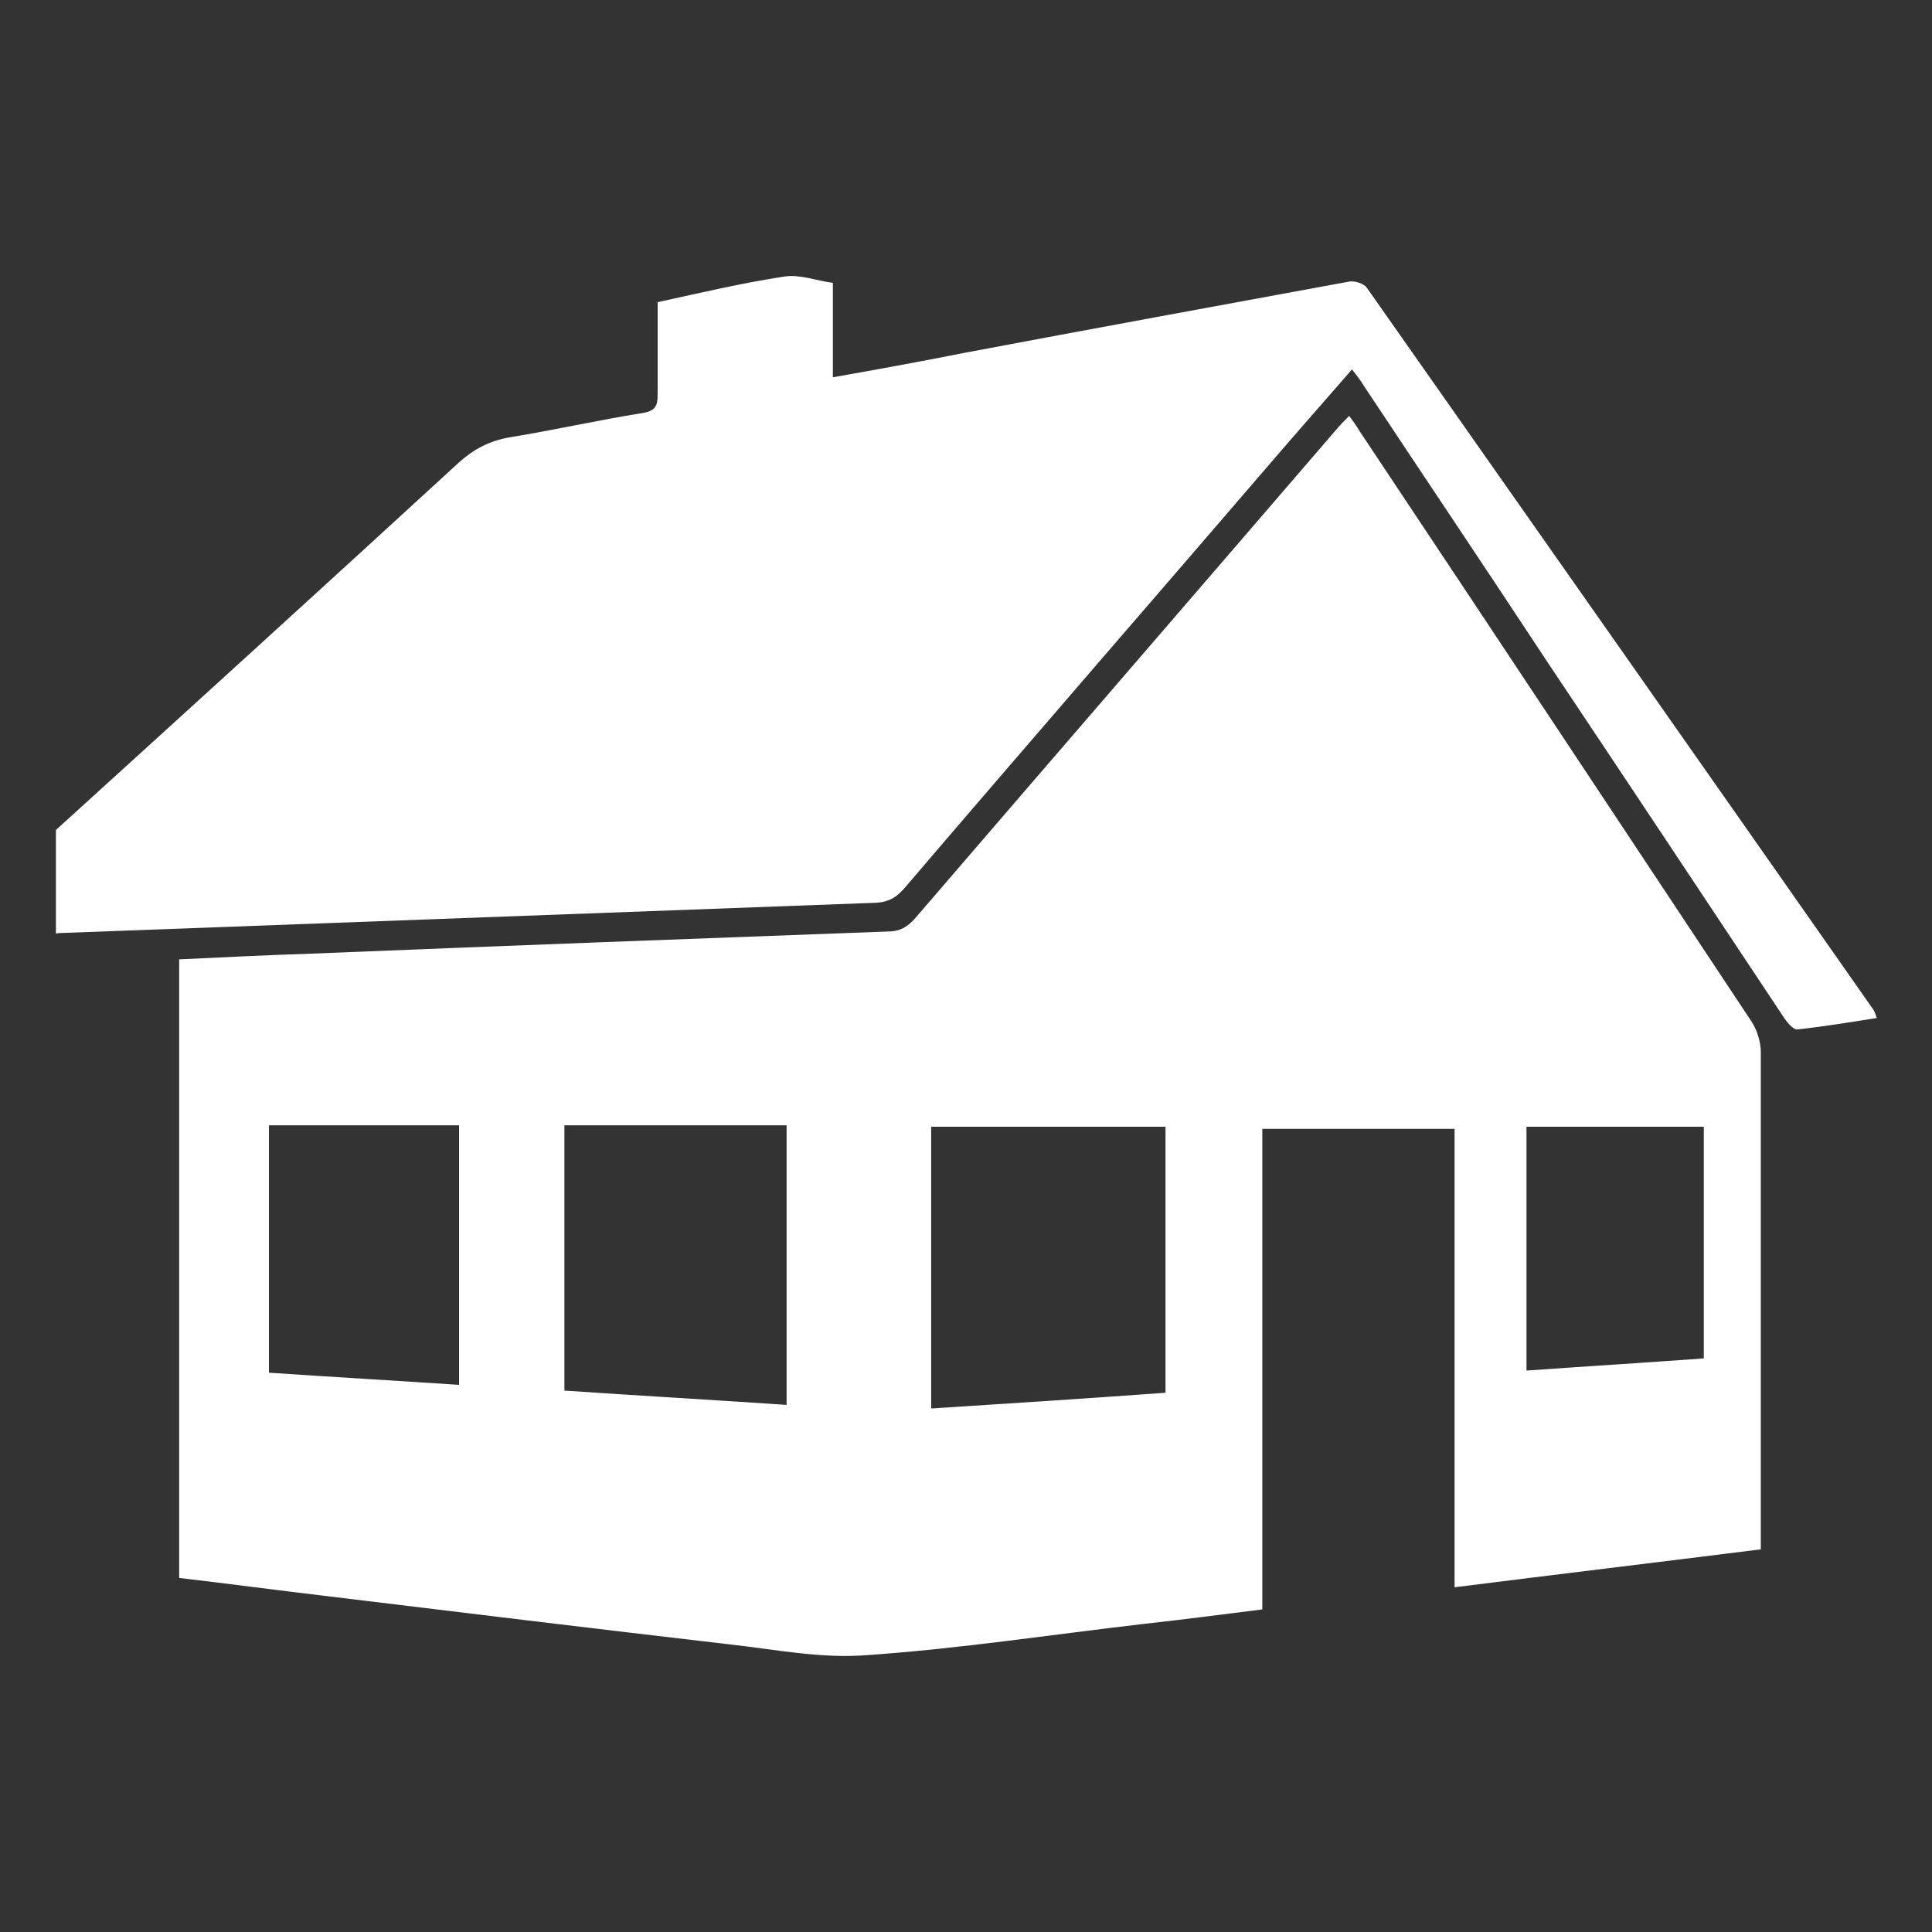 <svg xmlns="http://www.w3.org/2000/svg" width="35" height="35" viewBox="0 0 35 35" fill="none"><rect x="0" y="0" width="35" height="35" fill="#333333" stroke="none"/><path d="M1 15.048C3.438 12.833 5.876 10.617 8.302 8.389C8.573 8.143 8.857 7.988 9.231 7.923C10.03 7.793 10.83 7.612 11.643 7.482C11.875 7.443 11.914 7.353 11.914 7.145C11.914 6.601 11.914 6.044 11.914 5.474C12.688 5.306 13.449 5.124 14.223 5.008C14.494 4.969 14.791 5.086 15.088 5.124V6.835C15.9 6.692 16.674 6.55 17.461 6.394C19.796 5.954 22.131 5.526 24.453 5.099C24.544 5.086 24.712 5.137 24.763 5.215C27.821 9.568 30.878 13.921 33.935 18.287C33.961 18.326 33.974 18.365 34 18.442C33.51 18.52 33.032 18.598 32.555 18.65C32.478 18.65 32.362 18.507 32.297 18.404C30.878 16.266 29.459 14.128 28.04 12.004C26.93 10.319 25.808 8.648 24.699 6.977C24.647 6.886 24.582 6.809 24.492 6.692C24.067 7.184 23.641 7.664 23.228 8.143C20.945 10.799 18.648 13.442 16.378 16.098C16.21 16.292 16.042 16.357 15.797 16.357C10.908 16.538 6.018 16.719 1.142 16.901C1.103 16.901 1.052 16.901 1.013 16.914C1.013 16.292 1.013 15.657 1.013 15.035L1 15.048Z" fill="white"></path><path d="M31.899 28.068C30.041 28.301 28.209 28.521 26.351 28.755V20.45H22.868V29.156C22.146 29.247 21.449 29.338 20.752 29.415C19.062 29.61 17.385 29.869 15.695 29.985C14.883 30.05 14.044 29.882 13.231 29.791C10.78 29.506 8.329 29.208 5.878 28.91C5.001 28.806 4.136 28.69 3.246 28.586V17.38C4.059 17.341 4.846 17.302 5.646 17.276C9.129 17.134 12.599 17.004 16.082 16.875C16.302 16.875 16.431 16.797 16.573 16.642C19.114 13.688 21.668 10.734 24.21 7.78C24.274 7.702 24.352 7.625 24.442 7.534C24.519 7.638 24.584 7.728 24.636 7.819C27.009 11.382 29.37 14.944 31.731 18.507C31.834 18.663 31.899 18.883 31.899 19.064C31.899 21.94 31.899 24.829 31.899 27.705V28.068ZM16.869 20.412V25.516C18.301 25.425 19.695 25.334 21.114 25.231V20.412H16.869ZM14.25 25.438V20.386H10.225V25.192C11.567 25.283 12.909 25.36 14.25 25.451V25.438ZM8.316 25.088V20.386H4.872V24.868C6.033 24.946 7.155 25.011 8.316 25.088ZM27.654 20.424V24.829C28.738 24.752 29.796 24.687 30.866 24.609V20.412H27.654V20.424Z" fill="white"></path></svg>